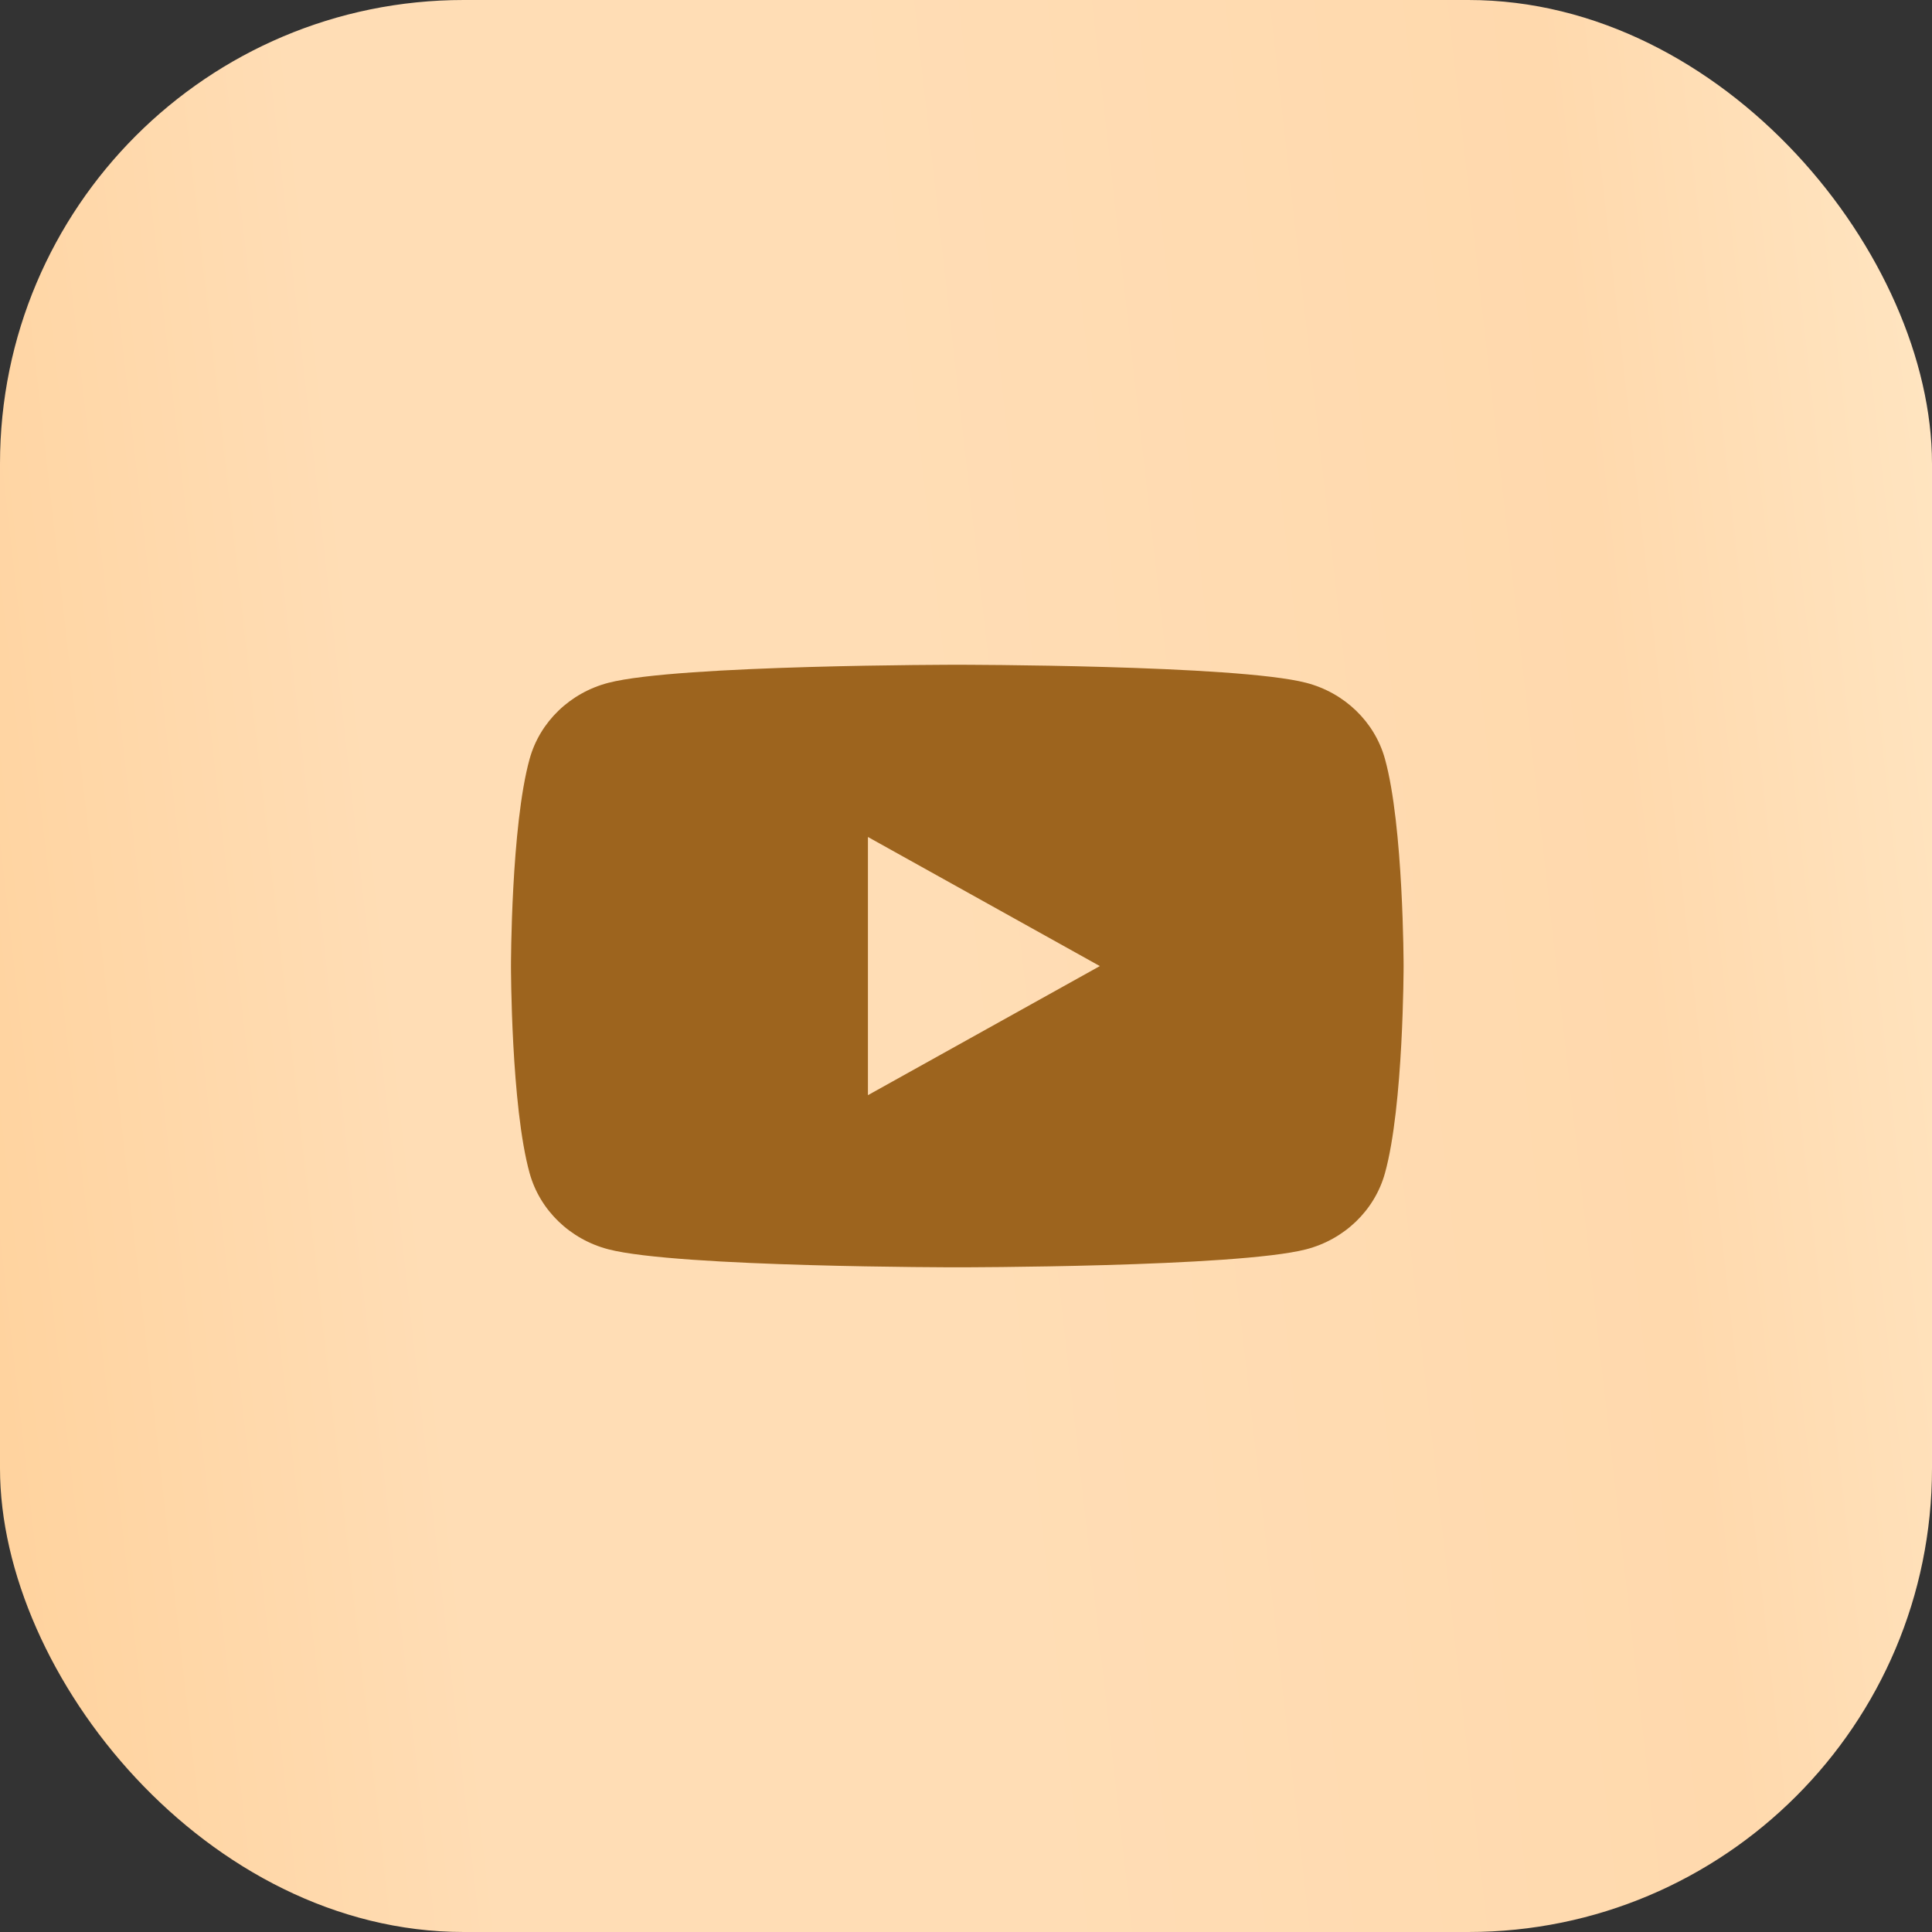<?xml version="1.0" encoding="UTF-8"?> <svg xmlns="http://www.w3.org/2000/svg" width="50" height="50" viewBox="0 0 50 50" fill="none"><rect x="0" y="0" width="50" height="50" fill="#333333" stroke="none"/><rect width="50" height="50" rx="12" fill="url(#paint0_linear_121_231)"></rect><path fill-rule="evenodd" clip-rule="evenodd" d="M33.8 17.67C34.795 17.927 35.576 18.68 35.842 19.639C36.324 21.376 36.325 25.001 36.325 25.001C36.325 25.001 36.325 28.627 35.842 30.363C35.576 31.322 34.795 32.076 33.8 32.333C31.999 32.798 24.775 32.798 24.775 32.798C24.775 32.798 17.55 32.798 15.749 32.333C14.755 32.076 13.973 31.322 13.707 30.363C13.224 28.627 13.224 25.001 13.224 25.001C13.224 25.001 13.224 21.376 13.707 19.639C13.973 18.68 14.755 17.927 15.749 17.67C17.55 17.204 24.775 17.204 24.775 17.204C24.775 17.204 31.999 17.204 33.8 17.67ZM28.464 25.002L22.462 28.343V21.661L28.464 25.002Z" fill="#9D641E"></path><defs><linearGradient id="paint0_linear_121_231" x1="52.247" y1="-2.449" x2="-11.739" y2="4.779" gradientUnits="userSpaceOnUse"><stop stop-color="#FFE9C8"></stop><stop offset="0.197" stop-color="#FFD9AD"></stop><stop offset="0.481" stop-color="#FFDDB5"></stop><stop offset="0.697" stop-color="#FFDDB5"></stop><stop offset="1" stop-color="#FFCC8F"></stop></linearGradient></defs></svg> 